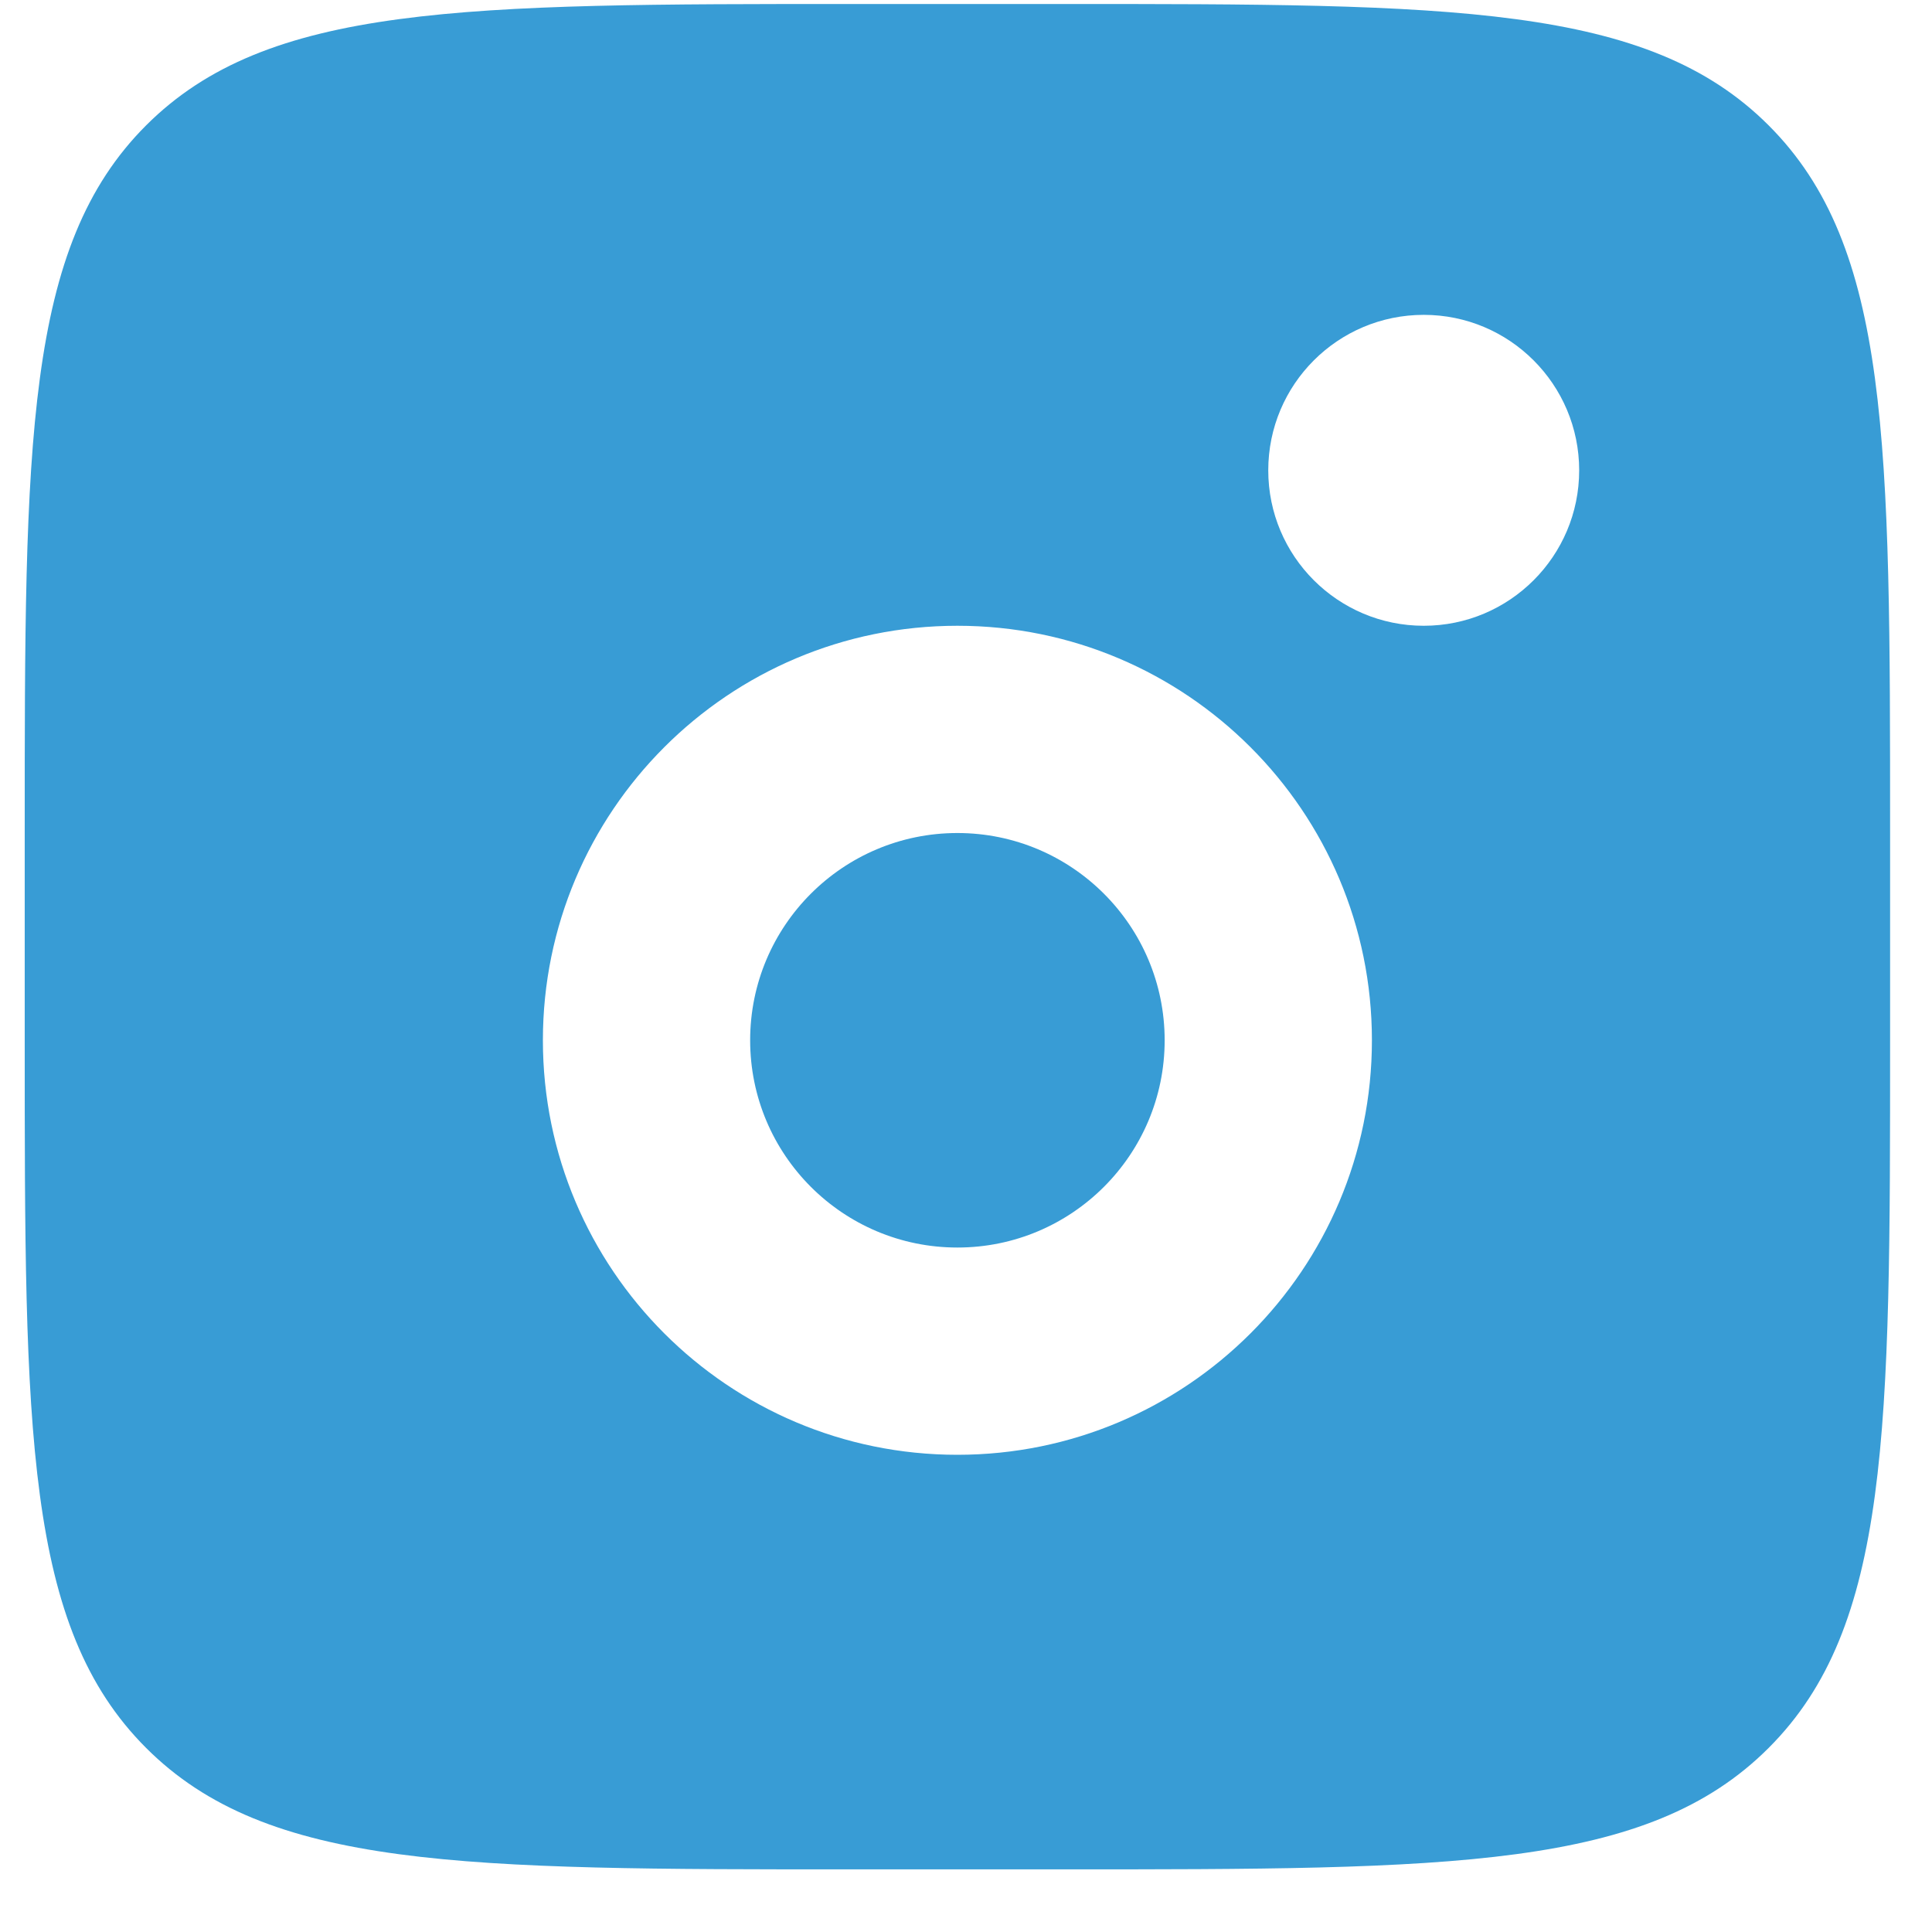 <svg width="29" height="29" viewBox="0 0 29 29" fill="none" xmlns="http://www.w3.org/2000/svg">
<path fill-rule="evenodd" clip-rule="evenodd" d="M0.371 12.504C0.371 6.638 0.371 3.704 2.193 1.882C4.016 0.06 6.949 0.06 12.815 0.06H15.926C21.793 0.06 24.726 0.06 26.548 1.882C28.371 3.704 28.371 6.638 28.371 12.504V15.615C28.371 21.481 28.371 24.415 26.548 26.237C24.726 28.06 21.793 28.06 15.926 28.06H12.815C6.949 28.06 4.016 28.06 2.193 26.237C0.371 24.415 0.371 21.481 0.371 15.615V12.504ZM23.704 7.06C23.704 8.348 22.659 9.393 21.371 9.393C20.082 9.393 19.037 8.348 19.037 7.06C19.037 5.771 20.082 4.726 21.371 4.726C22.659 4.726 23.704 5.771 23.704 7.06ZM17.482 15.615C17.482 17.333 16.089 18.726 14.371 18.726C12.652 18.726 11.26 17.333 11.26 15.615C11.26 13.897 12.652 12.504 14.371 12.504C16.089 12.504 17.482 13.897 17.482 15.615ZM20.593 15.615C20.593 19.052 17.807 21.837 14.371 21.837C10.934 21.837 8.149 19.052 8.149 15.615C8.149 12.179 10.934 9.393 14.371 9.393C17.807 9.393 20.593 12.179 20.593 15.615Z" fill="#389CD5"/>
</svg>
